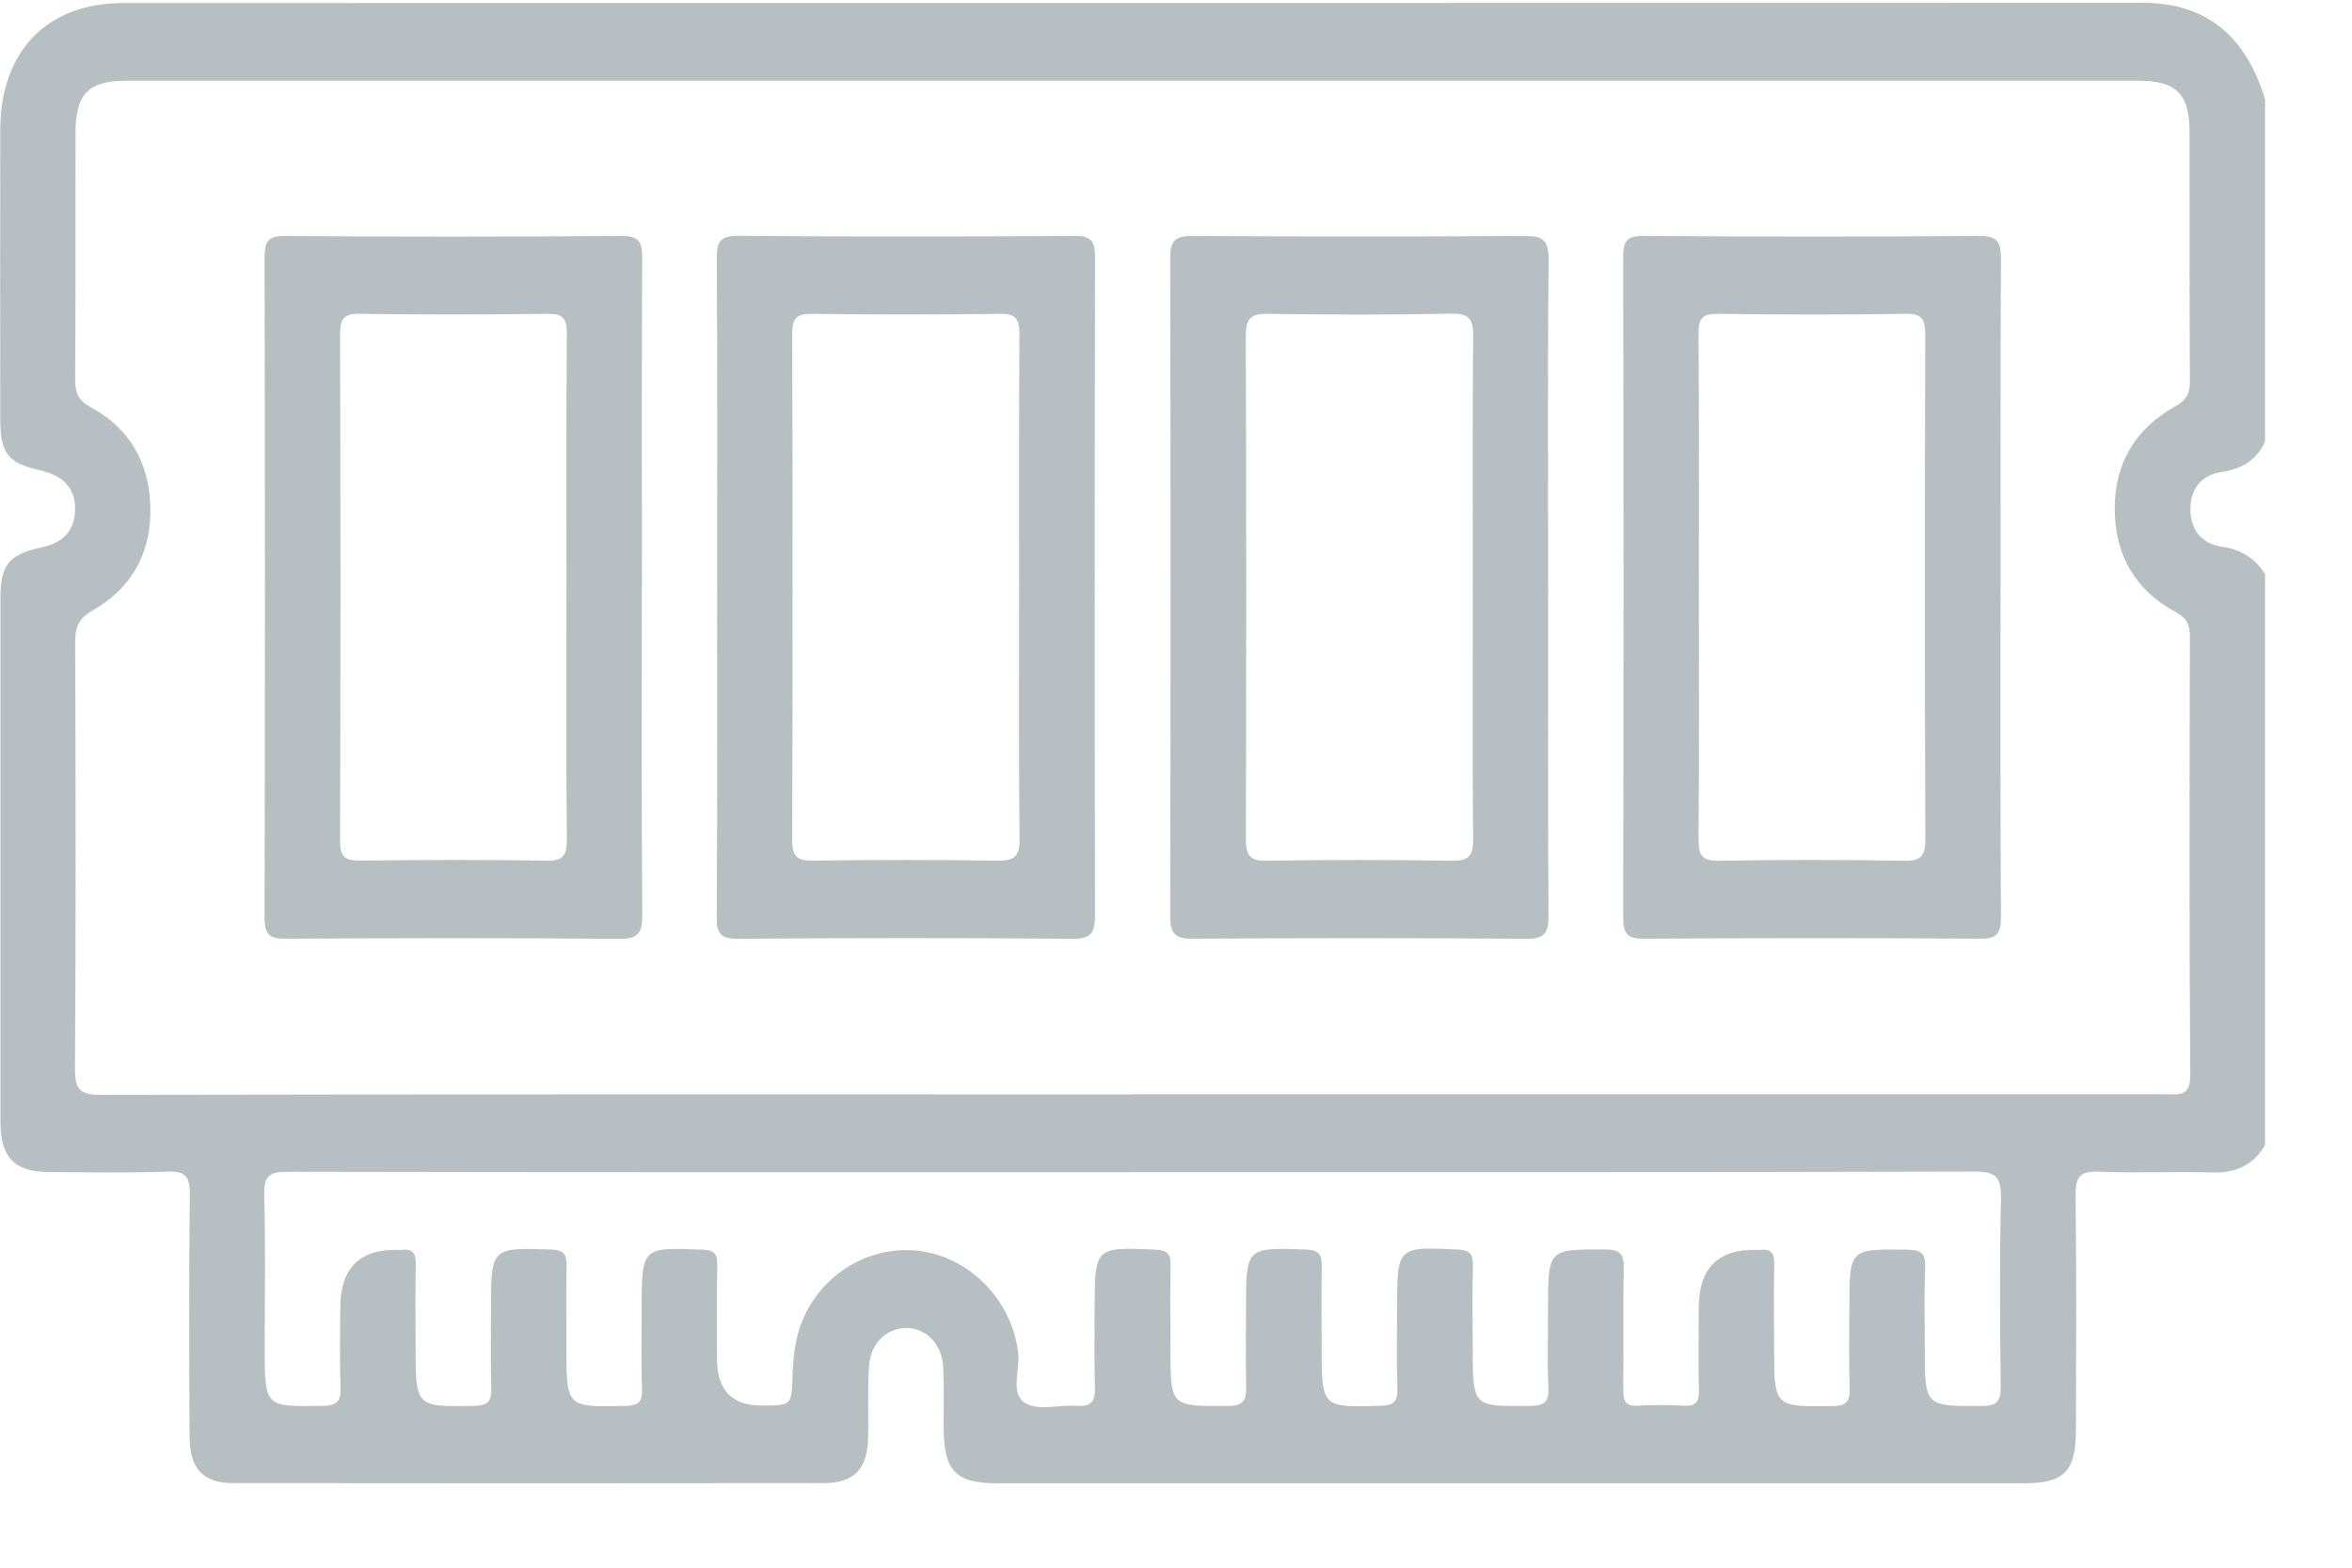 <svg width="27" height="18" viewBox="0 0 27 18" fill="none" xmlns="http://www.w3.org/2000/svg">
<g clip-path="url(#clip0_552_1672)">
<path d="M26.002 13.148C25.861 13.39 25.651 13.471 25.383 13.462C24.951 13.449 24.519 13.472 24.089 13.453C23.868 13.444 23.825 13.524 23.827 13.734C23.838 14.626 23.833 15.517 23.831 16.408C23.831 16.896 23.701 17.031 23.23 17.031C19.304 17.031 15.377 17.031 11.451 17.031C10.97 17.031 10.835 16.89 10.833 16.392C10.832 16.165 10.838 15.937 10.829 15.71C10.817 15.438 10.639 15.25 10.405 15.248C10.185 15.246 9.995 15.419 9.977 15.679C9.956 15.958 9.972 16.238 9.965 16.518C9.956 16.867 9.802 17.029 9.461 17.029C7.202 17.032 4.942 17.032 2.683 17.029C2.331 17.029 2.178 16.867 2.176 16.495C2.171 15.568 2.168 14.642 2.179 13.716C2.181 13.512 2.13 13.445 1.926 13.452C1.47 13.469 1.012 13.46 0.556 13.457C0.162 13.453 0.005 13.289 0.005 12.878C0.004 10.877 0.004 8.876 0.005 6.874C0.005 6.487 0.097 6.367 0.475 6.286C0.717 6.235 0.861 6.096 0.862 5.845C0.863 5.589 0.707 5.459 0.472 5.403C0.08 5.314 0.003 5.208 0.003 4.791C0.002 3.69 0.001 2.588 0.003 1.488C0.006 0.587 0.539 0.035 1.413 0.035C9.14 0.034 16.865 0.036 24.591 0.032C25.344 0.032 25.784 0.427 26.002 1.139V5.072C25.901 5.285 25.732 5.386 25.505 5.419C25.274 5.452 25.143 5.611 25.145 5.85C25.147 6.087 25.276 6.245 25.509 6.278C25.723 6.308 25.886 6.407 26.002 6.593V13.148H26.002ZM13.004 12.564C16.955 12.564 20.907 12.564 24.858 12.564C25.011 12.564 25.145 12.599 25.143 12.339C25.131 10.662 25.135 8.985 25.139 7.307C25.139 7.164 25.095 7.092 24.973 7.026C24.513 6.778 24.277 6.373 24.276 5.84C24.275 5.313 24.519 4.92 24.962 4.671C25.092 4.599 25.141 4.526 25.139 4.375C25.133 3.423 25.137 2.47 25.135 1.518C25.135 1.078 24.983 0.927 24.547 0.927C16.848 0.927 9.148 0.927 1.449 0.927C1.016 0.927 0.867 1.078 0.867 1.524C0.865 2.467 0.869 3.411 0.863 4.355C0.862 4.511 0.899 4.598 1.044 4.677C1.483 4.915 1.714 5.308 1.726 5.82C1.739 6.347 1.512 6.753 1.07 7.005C0.91 7.096 0.863 7.188 0.863 7.366C0.869 9 0.871 10.634 0.861 12.267C0.86 12.502 0.913 12.571 1.15 12.571C5.101 12.563 9.053 12.566 13.004 12.566L13.004 12.564ZM13 13.459C9.768 13.459 6.536 13.461 3.303 13.454C3.099 13.454 3.027 13.497 3.033 13.723C3.05 14.308 3.039 14.893 3.039 15.479C3.039 16.157 3.039 16.153 3.707 16.142C3.859 16.139 3.915 16.1 3.909 15.936C3.898 15.63 3.906 15.324 3.906 15.019C3.906 14.563 4.126 14.341 4.565 14.351C4.582 14.351 4.599 14.353 4.616 14.351C4.74 14.335 4.776 14.396 4.773 14.517C4.767 14.832 4.771 15.146 4.771 15.461C4.771 16.16 4.771 16.153 5.447 16.142C5.613 16.139 5.644 16.079 5.639 15.928C5.63 15.632 5.636 15.334 5.636 15.037C5.636 14.32 5.636 14.326 6.328 14.347C6.482 14.352 6.507 14.412 6.504 14.549C6.497 14.855 6.502 15.161 6.502 15.467C6.502 16.162 6.502 16.157 7.181 16.142C7.321 16.138 7.375 16.105 7.37 15.952C7.359 15.646 7.366 15.34 7.366 15.035C7.366 14.317 7.366 14.322 8.061 14.348C8.193 14.353 8.237 14.389 8.234 14.527C8.226 14.885 8.231 15.244 8.231 15.602C8.231 15.959 8.401 16.138 8.739 16.138C9.091 16.138 9.088 16.138 9.098 15.788C9.102 15.658 9.114 15.525 9.14 15.398C9.27 14.763 9.846 14.318 10.479 14.356C11.097 14.393 11.616 14.911 11.688 15.533C11.711 15.732 11.592 16.007 11.773 16.112C11.928 16.202 12.169 16.126 12.371 16.141C12.534 16.153 12.574 16.084 12.569 15.93C12.56 15.633 12.566 15.335 12.566 15.039C12.566 14.315 12.566 14.319 13.261 14.348C13.392 14.354 13.441 14.391 13.438 14.528C13.431 14.842 13.436 15.157 13.436 15.472C13.436 16.156 13.436 16.148 14.101 16.143C14.28 16.142 14.311 16.07 14.306 15.912C14.298 15.615 14.304 15.318 14.304 15.021C14.304 14.319 14.304 14.324 14.99 14.347C15.138 14.352 15.178 14.403 15.174 14.546C15.166 14.851 15.172 15.158 15.172 15.463C15.172 16.165 15.172 16.161 15.852 16.141C15.994 16.137 16.046 16.097 16.041 15.947C16.031 15.642 16.038 15.335 16.038 15.03C16.038 14.309 16.038 14.314 16.738 14.347C16.875 14.354 16.911 14.4 16.908 14.533C16.901 14.847 16.906 15.162 16.906 15.476C16.906 16.156 16.906 16.151 17.571 16.142C17.721 16.139 17.782 16.106 17.775 15.938C17.762 15.633 17.771 15.326 17.771 15.021C17.771 14.338 17.771 14.344 18.428 14.347C18.594 14.347 18.645 14.394 18.64 14.566C18.63 15.029 18.64 15.493 18.634 15.956C18.633 16.084 18.659 16.148 18.801 16.14C18.978 16.129 19.156 16.13 19.333 16.14C19.469 16.148 19.507 16.095 19.503 15.96C19.495 15.645 19.501 15.33 19.501 15.017C19.501 14.563 19.721 14.342 20.161 14.351C20.178 14.351 20.195 14.354 20.212 14.351C20.336 14.335 20.37 14.397 20.368 14.518C20.361 14.833 20.366 15.147 20.366 15.462C20.366 16.16 20.366 16.153 21.041 16.144C21.206 16.141 21.238 16.082 21.233 15.93C21.224 15.625 21.23 15.319 21.23 15.013C21.23 14.335 21.23 14.34 21.897 14.349C22.049 14.351 22.106 14.386 22.1 14.552C22.087 14.858 22.096 15.164 22.096 15.47C22.096 16.153 22.096 16.147 22.756 16.143C22.925 16.142 22.969 16.089 22.967 15.921C22.959 15.204 22.953 14.487 22.97 13.771C22.975 13.525 22.922 13.451 22.67 13.452C19.446 13.461 16.223 13.458 13 13.458V13.459Z" fill="#455A64" fill-opacity="0.39"/>
<path d="M8.233 6.751C8.233 5.493 8.236 4.235 8.229 2.977C8.227 2.783 8.26 2.706 8.473 2.708C9.759 2.719 11.045 2.718 12.33 2.709C12.522 2.707 12.572 2.763 12.571 2.958C12.565 5.473 12.566 7.99 12.57 10.505C12.57 10.699 12.534 10.78 12.322 10.779C11.036 10.768 9.75 10.769 8.464 10.779C8.267 10.78 8.227 10.714 8.228 10.524C8.236 9.266 8.232 8.009 8.232 6.75L8.233 6.751ZM11.699 6.752C11.699 5.783 11.696 4.814 11.703 3.844C11.704 3.669 11.666 3.6 11.48 3.603C10.762 3.613 10.043 3.613 9.324 3.603C9.151 3.601 9.094 3.647 9.094 3.834C9.1 5.773 9.1 7.711 9.094 9.65C9.094 9.84 9.157 9.883 9.328 9.881C10.038 9.873 10.748 9.871 11.459 9.882C11.646 9.884 11.706 9.831 11.704 9.633C11.694 8.672 11.699 7.712 11.699 6.751V6.752Z" fill="#455A64" fill-opacity="0.39"/>
<path d="M17.772 6.739C17.772 7.997 17.768 9.255 17.776 10.513C17.778 10.715 17.73 10.78 17.525 10.779C16.248 10.769 14.97 10.77 13.693 10.778C13.498 10.78 13.432 10.729 13.433 10.517C13.439 8.001 13.439 5.485 13.433 2.969C13.433 2.761 13.491 2.708 13.688 2.709C14.957 2.718 16.226 2.719 17.495 2.709C17.711 2.707 17.78 2.752 17.778 2.992C17.764 4.241 17.772 5.49 17.772 6.74L17.772 6.739ZM16.907 6.751C16.907 5.79 16.902 4.83 16.911 3.87C16.913 3.675 16.876 3.597 16.664 3.601C15.962 3.616 15.26 3.614 14.559 3.603C14.363 3.599 14.3 3.651 14.301 3.861C14.308 5.782 14.308 7.703 14.302 9.624C14.302 9.809 14.338 9.886 14.538 9.883C15.248 9.871 15.958 9.872 16.669 9.883C16.857 9.885 16.913 9.832 16.911 9.633C16.901 8.672 16.907 7.712 16.907 6.752V6.751Z" fill="#455A64" fill-opacity="0.39"/>
<path d="M7.368 6.751C7.368 8 7.363 9.249 7.373 10.498C7.374 10.707 7.332 10.782 7.113 10.78C5.836 10.768 4.558 10.771 3.282 10.778C3.096 10.78 3.036 10.734 3.037 10.532C3.043 8.008 3.043 5.483 3.037 2.959C3.037 2.768 3.079 2.708 3.273 2.71C4.559 2.72 5.844 2.72 7.131 2.709C7.346 2.707 7.374 2.788 7.372 2.978C7.365 4.236 7.369 5.494 7.369 6.752L7.368 6.751ZM6.503 6.746C6.503 5.776 6.499 4.807 6.507 3.838C6.509 3.656 6.464 3.6 6.283 3.603C5.565 3.613 4.846 3.613 4.127 3.603C3.944 3.6 3.904 3.663 3.904 3.84C3.91 5.779 3.91 7.718 3.904 9.657C3.903 9.855 3.979 9.883 4.142 9.881C4.853 9.874 5.564 9.869 6.273 9.883C6.473 9.886 6.509 9.815 6.507 9.627C6.498 8.667 6.503 7.706 6.503 6.745L6.503 6.746Z" fill="#455A64" fill-opacity="0.39"/>
<path d="M22.965 6.75C22.965 8.008 22.962 9.266 22.97 10.524C22.971 10.713 22.93 10.78 22.733 10.778C21.447 10.769 20.162 10.77 18.875 10.778C18.689 10.78 18.633 10.732 18.633 10.532C18.64 8.008 18.64 5.483 18.633 2.959C18.633 2.769 18.671 2.708 18.868 2.709C20.154 2.719 21.439 2.72 22.725 2.709C22.939 2.707 22.97 2.786 22.97 2.978C22.963 4.236 22.966 5.494 22.966 6.752L22.965 6.75ZM19.502 6.719C19.502 7.689 19.507 8.658 19.498 9.627C19.497 9.814 19.532 9.887 19.732 9.883C20.442 9.871 21.152 9.871 21.862 9.883C22.054 9.886 22.103 9.827 22.102 9.632C22.095 7.702 22.096 5.772 22.101 3.842C22.101 3.665 22.063 3.6 21.879 3.603C21.161 3.614 20.442 3.614 19.723 3.603C19.543 3.6 19.497 3.656 19.498 3.838C19.506 4.798 19.502 5.759 19.502 6.72V6.719Z" fill="#455A64" fill-opacity="0.39"/>
</g>
<defs>
<clipPath id="clip0_552_1672">
<rect width="26" height="17" fill="white" transform="translate(0.002 0.032)"/>
</clipPath>
</defs>
</svg>
